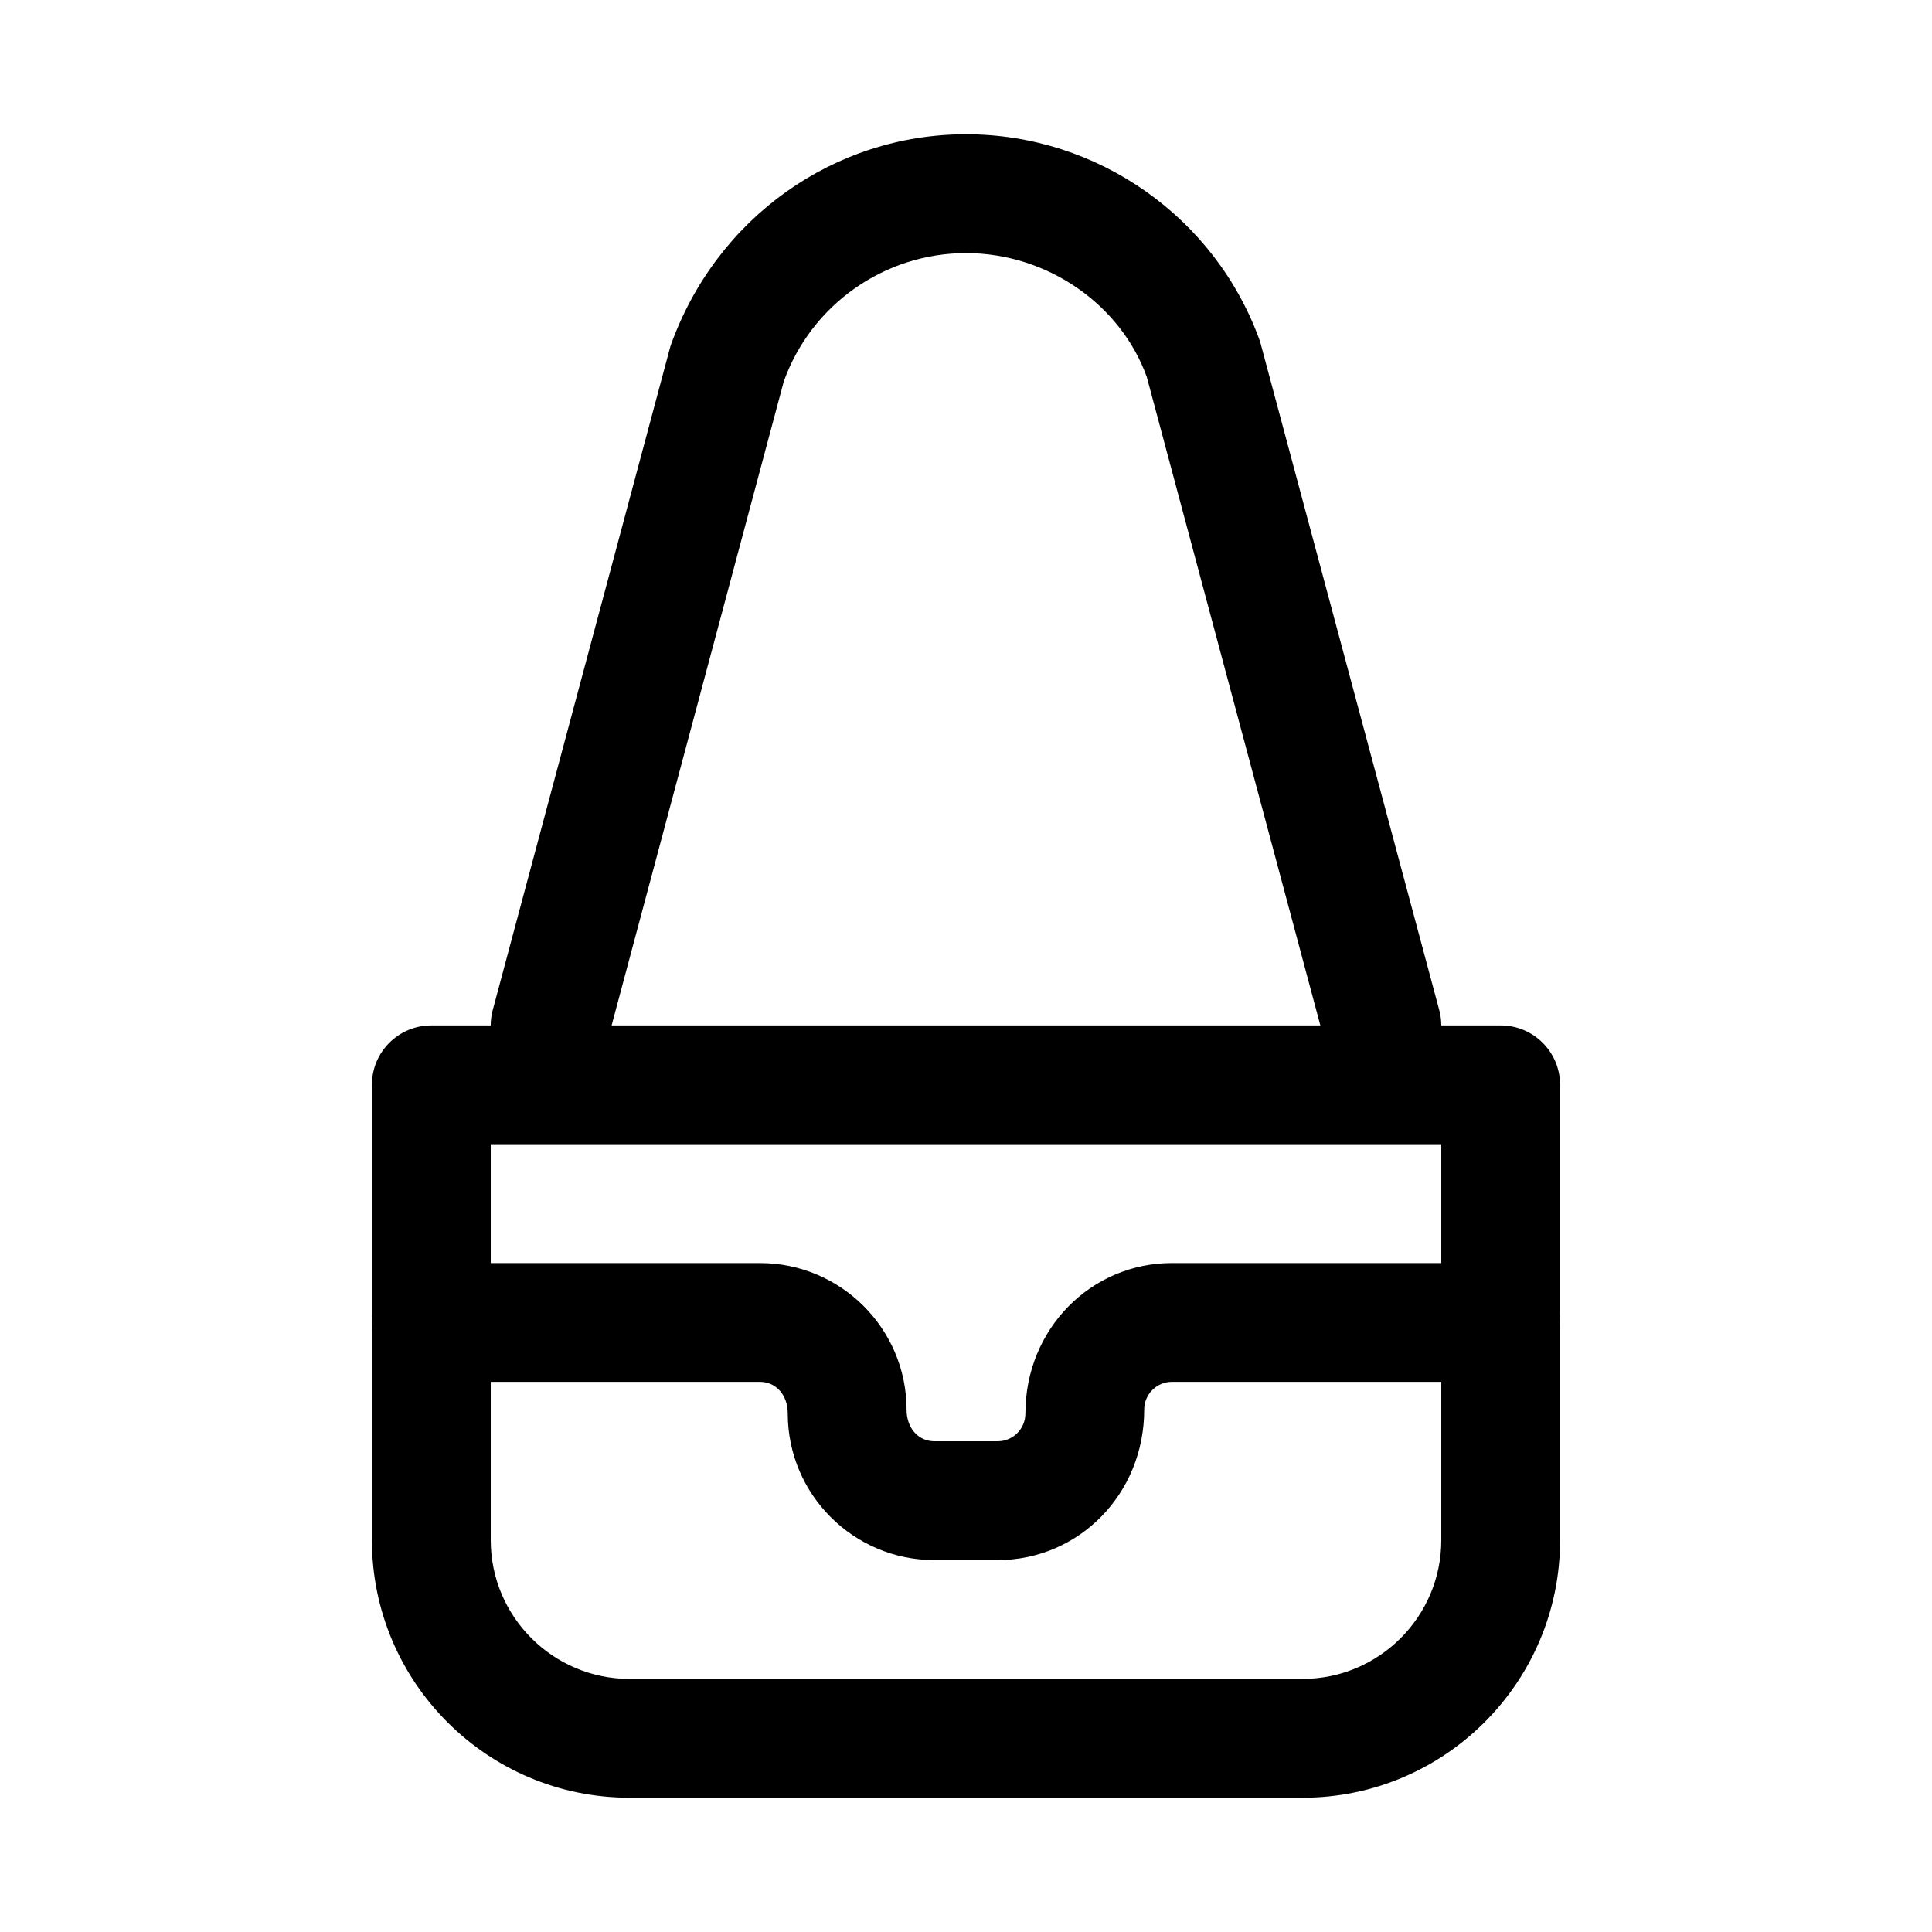 <?xml version="1.0" encoding="UTF-8"?>
<!-- Uploaded to: ICON Repo, www.iconrepo.com, Generator: ICON Repo Mixer Tools -->
<svg fill="#000000" width="800px" height="800px" version="1.1" viewBox="144 144 512 512" xmlns="http://www.w3.org/2000/svg">
 <g>
  <path d="m489.19 620.41h-178.38c-37.641 0-68.25-30.609-68.25-68.242v-120.68c0-8.695 7.043-15.742 15.742-15.742h283.39c8.703 0 15.742 7.051 15.742 15.742v120.69c0 37.629-30.609 68.238-68.25 68.238zm-215.14-173.18v104.94c0 20.266 16.496 36.754 36.762 36.754h178.38c20.266 0 36.762-16.488 36.762-36.754v-104.94z"/>
  <path d="m408.39 557.44h-16.789c-21.418 0-38.84-17.426-38.84-38.844 0-5.09-3.289-8.387-7.348-8.387h-87.117c-8.703 0-15.742-7.051-15.742-15.742 0-8.695 7.043-15.742 15.742-15.742h87.113c21.422-0.004 38.84 17.422 38.84 38.84 0 5.09 3.293 8.387 7.352 8.387h16.789c4.059 0 7.348-3.297 7.348-7.356 0-22.449 17.418-39.875 38.836-39.875h87.117c8.703 0 15.742 7.051 15.742 15.742 0 8.695-7.043 15.742-15.742 15.742h-87.113c-4.062 0.004-7.352 3.301-7.352 7.359 0 22.449-17.418 39.875-38.836 39.875z"/>
  <path d="m510.19 431.5c-6.949 0-13.316-4.644-15.191-11.676l-47.094-175.94c-6.887-19.133-26.293-32.809-47.906-32.809-21.617 0-41.02 13.676-48.293 34.023l-46.711 174.72c-2.231 8.402-10.855 13.406-19.281 11.133-8.395-2.246-13.375-10.879-11.133-19.281l47.094-175.94c12.102-34.07 43.422-56.148 78.324-56.148s66.223 22.078 77.938 54.938l47.477 177.15c2.246 8.402-2.734 17.035-11.133 19.281-1.367 0.363-2.734 0.535-4.09 0.543z"/>
 </g>
</svg>